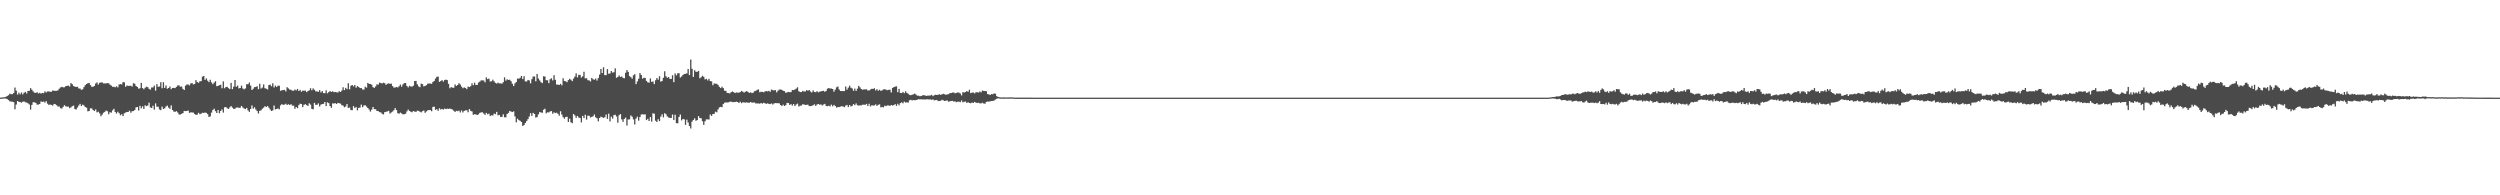 <?xml version="1.0" encoding="UTF-8"?>
<svg xmlns="http://www.w3.org/2000/svg" width="1920" height="150">
  <path d="M0 74.950h1v1.000H0zM1 74.895h1v1.000H1zM2 74.706h1v1.000H2zM3 74.678h1v1.000H3zM4 74.352h1v1.348H4zM5 73.769h1v2.292H5zM6 73.097h1v3.733H6zM7 71.941h1v5.809H7zM8 72.323h1v5.683H8zM9 72.271h1v5.850H9zM10 71.489h1v6.955H10zM11 67.242h1v16.689H11zM12 69.640h1v10.629H12zM13 72.679h1v4.902H13zM14 71.189h1v7.046H14zM15 72.458h1v5.948H15zM16 71.013h1v7.811H16zM17 72.516h1v5.618H17zM18 71.224h1v6.628H18zM19 70.532h1v8.061H19zM20 71.776h1v6.899H20zM21 69.888h1v9.463H21zM22 69.742h1v10.484H22zM23 67.688h1v16.473H23zM24 68.887h1v11.677H24zM25 70.201h1v8.340H25zM26 71.178h1v7.363H26zM27 71.396h1v7.671H27zM28 70.789h1v9.553H28zM29 71.803h1v8.520H29zM30 71.291h1v8.593H30zM31 71.870h1v6.050H31zM32 71.388h1v6.837H32zM33 71.582h1v6.399H33zM34 70.125h1v8.653H34zM35 71.034h1v6.633H35zM36 70.243h1v9.372H36zM37 70.174h1v10.378H37zM38 70.446h1v9.856H38zM39 70.443h1v10.129H39zM40 69.470h1v11.698H40zM41 69.688h1v10.124H41zM42 69.777h1v10.305H42zM43 69.736h1v11.077H43zM44 69.377h1v12.505H44zM45 68.101h1v13.681H45zM46 67.169h1v15.904H46zM47 66.645h1v16.760H47zM48 67.054h1v15.005H48zM49 67.045h1v13.729H49zM50 66.132h1v15.509H50zM51 65.938h1v15.988H51zM52 65.683h1v16.182H52zM53 66.480h1v16.610H53zM54 63.780h1v18.721H54zM55 64.651h1v16.953H55zM56 66.082h1v15.012H56zM57 66.539h1v17.246H57zM58 66.830h1v17.273H58zM59 66.615h1v15.997H59zM60 67.942h1v13.126H60zM61 67.990h1v11.792H61zM62 68.957h1v12.469H62zM63 68.586h1v11.781H63zM64 66.930h1v14.053H64zM65 65.363h1v16.853H65zM66 64.493h1v18.264H66zM67 63.877h1v21.607H67zM68 63.688h1v21.547H68zM69 65.371h1v17.778H69zM70 66.674h1v16.623H70zM71 66.688h1v17.774H71zM72 65.982h1v19.285H72zM73 64.084h1v19.971H73zM74 63.302h1v22.976H74zM75 64.993h1v20.805H75zM76 63.607h1v23.419H76zM77 63.408h1v25.905H77zM78 63.214h1v24.808H78zM79 64.048h1v22.544H79zM80 64.067h1v21.842H80zM81 64.030h1v20.851H81zM82 63.867h1v21.528H82zM83 63.941h1v23.836H83zM84 65.017h1v21.165H84zM85 65.745h1v20.773H85zM86 66.651h1v18.121H86zM87 66.671h1v16.901H87zM88 67.029h1v19.041H88zM89 66.253h1v20.943H89zM90 67.141h1v18.651H90zM91 64.875h1v22.053H91zM92 64.542h1v23.973H92zM93 64.875h1v22.818H93zM94 63.051h1v26.097H94zM95 63.299h1v23.722H95zM96 66.611h1v19.827H96zM97 65.637h1v20.381H97zM98 66.018h1v19.896H98zM99 65.914h1v19.094H99zM100 65.856h1v20.737H100zM101 66.461h1v18.969H101zM102 63.874h1v21.443H102zM103 64.354h1v20.172H103zM104 66.055h1v16.449H104zM105 66.757h1v15.403H105zM106 68.092h1v16.788H106zM107 67.802h1v13.525H107zM108 63.649h1v19.552H108zM109 67.610h1v14.112H109zM110 68.547h1v15.106H110zM111 67.355h1v13.551H111zM112 66.554h1v14.935H112zM113 66.973h1v14.096H113zM114 68.271h1v10.557H114zM115 68.886h1v13.649H115zM116 67.164h1v15.845H116zM117 67.104h1v14.119H117zM118 65.721h1v18.461H118zM119 69.589h1v9.826H119zM120 64.598h1v17.297H120zM121 66.644h1v15.402H121zM122 66.385h1v17.689H122zM123 63.124h1v21.487H123zM124 67.726h1v14.180H124zM125 63.120h1v20.585H125zM126 67.460h1v15.709H126zM127 65.626h1v16.180H127zM128 68.168h1v12.942H128zM129 67.599h1v15.059H129zM130 66.391h1v17.145H130zM131 68.515h1v12.451H131zM132 67.538h1v16.956H132zM133 67.481h1v18.188H133zM134 67.663h1v18.227H134zM135 66.725h1v18.626H135zM136 65.619h1v20.763H136zM137 65.545h1v22.373H137zM138 66.616h1v21.354H138zM139 66.457h1v20.920H139zM140 68.245h1v18.626H140zM141 69.105h1v16.076H141zM142 65.791h1v19.569H142zM143 64.941h1v20.298H143zM144 64.849h1v19.975H144zM145 65.584h1v21.100H145zM146 64.119h1v22.130H146zM147 63.820h1v22.550H147zM148 64.864h1v21.602H148zM149 64.528h1v23.013H149zM150 61.534h1v26.746H150zM151 63.004h1v25.019H151zM152 63.613h1v23.018H152zM153 62.399h1v25.318H153zM154 62.332h1v24.951H154zM155 58.896h1v27.662H155zM156 58.305h1v28.406H156zM157 61.356h1v25.094H157zM158 60.215h1v26.480H158zM159 61.961h1v25.684H159zM160 63.093h1v26.774H160zM161 61.224h1v28.108H161zM162 63.260h1v23.215H162zM163 64.646h1v19.766H163zM164 63.451h1v20.033H164zM165 62.383h1v23.004H165zM166 66.216h1v20.585H166zM167 65.968h1v18.509H167zM168 65.383h1v21.597H168zM169 65.075h1v20.184H169zM170 67.767h1v16.244H170zM171 62.506h1v23.957H171zM172 67.801h1v14.634H172zM173 66.856h1v15.322H173zM174 66.664h1v16.473H174zM175 67.705h1v15.967H175zM176 68.446h1v14.003H176zM177 63.640h1v17.810H177zM178 68.434h1v14.197H178zM179 66.584h1v17.081H179zM180 61.442h1v22.047H180zM181 66.588h1v16.064H181zM182 65.718h1v16.798H182zM183 67.883h1v14.977H183zM184 67.589h1v15.133H184zM185 65.725h1v15.630H185zM186 67.917h1v14.690H186zM187 68.597h1v14.802H187zM188 67.900h1v15.919H188zM189 64.652h1v18.263H189zM190 64.725h1v20.085H190zM191 63.377h1v22.536H191zM192 65.756h1v17.944H192zM193 69.139h1v11.884H193zM194 68.129h1v15.281H194zM195 66.913h1v15.507H195zM196 66.774h1v17.354H196zM197 66.183h1v19.122H197zM198 68.488h1v18.721H198zM199 64.374h1v20.705H199zM200 67.992h1v16.758H200zM201 67.242h1v16.276H201zM202 64.813h1v17.893H202zM203 67.742h1v13.805H203zM204 68.139h1v14.038H204zM205 68.722h1v12.739H205zM206 65.336h1v17.363H206zM207 64.956h1v19.122H207zM208 66.269h1v18.955H208zM209 63.967h1v20.844H209zM210 67.172h1v13.870H210zM211 65.743h1v18.283H211zM212 66.820h1v16.875H212zM213 65.802h1v17.440H213zM214 65.836h1v18.135H214zM215 69.758h1v11.170H215zM216 69.321h1v10.644H216zM217 69.172h1v11.384H217zM218 68.962h1v11.385H218zM219 70.191h1v9.479H219zM220 66.944h1v13.673H220zM221 67.887h1v12.141H221zM222 68.742h1v11.925H222zM223 68.946h1v11.038H223zM224 69.636h1v11.441H224zM225 69.706h1v11.428H225zM226 68.783h1v14.765H226zM227 69.406h1v12.746H227zM228 68.283h1v14.801H228zM229 69.908h1v10.827H229zM230 68.999h1v10.632H230zM231 70.457h1v9.454H231zM232 69.587h1v12.673H232zM233 69.665h1v10.820H233zM234 69.600h1v10.447H234zM235 70.752h1v9.931H235zM236 69.927h1v11.503H236zM237 69.393h1v9.930H237zM238 67.735h1v12.612H238zM239 69.340h1v14.274H239zM240 67.868h1v16.078H240zM241 68.896h1v10.094H241zM242 70.155h1v10.338H242zM243 70.162h1v10.342H243zM244 70.556h1v8.865H244zM245 69.206h1v12.541H245zM246 70.972h1v9.369H246zM247 69.953h1v9.982H247zM248 71.475h1v8.271H248zM249 71.652h1v6.696H249zM250 69.358h1v12.127H250zM251 71.703h1v6.912H251zM252 70.768h1v8.442H252zM253 69.934h1v11.534H253zM254 70.594h1v12.218H254zM255 70.072h1v9.360H255zM256 70.789h1v8.716H256zM257 70.620h1v8.579H257zM258 70.861h1v9.008H258zM259 71.053h1v7.958H259zM260 69.987h1v9.275H260zM261 70.660h1v8.954H261zM262 69.519h1v11.223H262zM263 67.008h1v14.146H263zM264 69.146h1v13.216H264zM265 67.490h1v14.293H265zM266 68.517h1v11.381H266zM267 63.899h1v18.984H267zM268 68.614h1v13.967H268zM269 65.831h1v18.677H269zM270 65.285h1v19.369H270zM271 66.365h1v15.137H271zM272 65.246h1v17.725H272zM273 67.332h1v14.789H273zM274 66.170h1v18.549H274zM275 66.741h1v16.132H275zM276 67.646h1v14.917H276zM277 67.623h1v12.712H277zM278 68.717h1v13.606H278zM279 68.818h1v12.198H279zM280 66.550h1v14.233H280zM281 67.318h1v14.548H281zM282 63.687h1v19.261H282zM283 64.424h1v19.698H283zM284 64.503h1v21.205H284zM285 65.080h1v19.101H285zM286 66.946h1v15.233H286zM287 67.460h1v16.332H287zM288 66.379h1v17.543H288zM289 64.759h1v20.424H289zM290 65.043h1v20.290H290zM291 63.417h1v22.710H291zM292 63.788h1v22.557H292zM293 64.083h1v23.315H293zM294 63.504h1v24.403H294zM295 63.918h1v22.217H295zM296 65.163h1v20.683H296zM297 64.332h1v21.244H297zM298 64.069h1v21.016H298zM299 64.374h1v22.870H299zM300 64.195h1v22.183H300zM301 66.075h1v19.575H301zM302 67.242h1v17.436H302zM303 67.217h1v15.801H303zM304 66.753h1v17.781H304zM305 67.198h1v19.758H305zM306 66.265h1v21.081H306zM307 64.936h1v21.522H307zM308 66.546h1v20.635H308zM309 64.768h1v23.048H309zM310 63.841h1v23.930H310zM311 63.793h1v23.560H311zM312 65.986h1v19.588H312zM313 67.117h1v17.076H313zM314 65.891h1v19.296H314zM315 66.434h1v19.364H315zM316 66.486h1v19.730H316zM317 65.797h1v19.476H317zM318 62.282h1v23.430H318zM319 62.163h1v23.749H319zM320 64.733h1v20.249H320zM321 66.320h1v18.842H321zM322 66.975h1v18.858H322zM323 64.229h1v22.115H323zM324 64.634h1v20.785H324zM325 66.375h1v18.457H325zM326 65.966h1v20.680H326zM327 65.421h1v20.180H327zM328 64.276h1v20.447H328zM329 64.105h1v20.405H329zM330 64.206h1v20.345H330zM331 64.335h1v21.103H331zM332 62.921h1v19.203H332zM333 62.155h1v19.774H333zM334 60.291h1v24.095H334zM335 58.989h1v24.812H335zM336 58.833h1v26.288H336zM337 62.882h1v20.293H337zM338 62.274h1v21.841H338zM339 61.532h1v22.148H339zM340 62.666h1v21.525H340zM341 61.478h1v21.938H341zM342 61.156h1v22.661H342zM343 61.539h1v21.943H343zM344 64.410h1v19.237H344zM345 67.771h1v15.582H345zM346 66.866h1v16.890H346zM347 67.352h1v16.768H347zM348 67.398h1v17.669H348zM349 64.892h1v21.082H349zM350 66.022h1v19.066H350zM351 65.259h1v20.128H351zM352 63.910h1v21.031H352zM353 64.861h1v21.498H353zM354 66.527h1v18.299H354zM355 67.780h1v18.584H355zM356 67.114h1v18.081H356zM357 67.535h1v17.207H357zM358 68.499h1v16.179H358zM359 66.523h1v19.717H359zM360 66.871h1v16.884H360zM361 66.214h1v18.860H361zM362 63.975h1v21.631H362zM363 65.452h1v22.719H363zM364 63.489h1v24.201H364zM365 65.236h1v22.669H365zM366 65.238h1v23.071H366zM367 63.377h1v24.416H367zM368 62.694h1v23.994H368zM369 61.721h1v24.542H369zM370 61.674h1v24.592H370zM371 61.867h1v25.346H371zM372 63.228h1v25.009H372zM373 59.440h1v27.237H373zM374 60.773h1v26.984H374zM375 60.365h1v26.927H375zM376 62.611h1v26.523H376zM377 62.414h1v26.118H377zM378 61.183h1v27.567H378zM379 62.462h1v24.759H379zM380 63.664h1v24.026H380zM381 64.179h1v21.759H381zM382 63.509h1v25.047H382zM383 64.067h1v24.210H383zM384 63.991h1v25.788H384zM385 64.309h1v25.486H385zM386 63.133h1v24.656H386zM387 59.409h1v30.700H387zM388 61.880h1v28.159H388zM389 60.886h1v26.707H389zM390 61.433h1v25.239H390zM391 61.172h1v24.019H391zM392 62.365h1v23.337H392zM393 64.296h1v21.765H393zM394 66.099h1v19.428H394zM395 64.062h1v25.324H395zM396 62.957h1v30.974H396zM397 60.315h1v30.857H397zM398 60.424h1v31.845H398zM399 59.747h1v33.022H399zM400 58.318h1v35.355H400zM401 60.736h1v36.026H401zM402 58.545h1v37.412H402zM403 62.491h1v31.930H403zM404 62.558h1v30.404H404zM405 61.378h1v30.097H405zM406 61.802h1v27.709H406zM407 64.015h1v22.903H407zM408 60.823h1v28.199H408zM409 58.803h1v27.903H409zM410 58.725h1v28.850H410zM411 62.388h1v27.860H411zM412 56.792h1v33.095H412zM413 60.264h1v27.605H413zM414 61.763h1v24.315H414zM415 63.148h1v23.228H415zM416 63.823h1v22.795H416zM417 58.586h1v25.668H417zM418 58.771h1v24.740H418zM419 61.601h1v25.472H419zM420 61.646h1v24.589H420zM421 63.866h1v22.526H421zM422 60.875h1v24.716H422zM423 60.087h1v25.204H423zM424 61.758h1v25.584H424zM425 57.730h1v28.528H425zM426 61.273h1v25.627H426zM427 64.901h1v21.638H427zM428 64.949h1v22.471H428zM429 65.293h1v23.542H429zM430 64.434h1v21.020H430zM431 65.548h1v22.414H431zM432 60.117h1v29.877H432zM433 62.193h1v29.009H433zM434 62.451h1v27.367H434zM435 63.109h1v26.556H435zM436 61.502h1v32.163H436zM437 60.529h1v30.625H437zM438 61.241h1v32.711H438zM439 62.293h1v32.304H439zM440 60.375h1v27.225H440zM441 58.819h1v29.789H441zM442 56.315h1v34.150H442zM443 59.445h1v29.616H443zM444 57.445h1v32.825H444zM445 57.533h1v33.147H445zM446 59.535h1v34.472H446zM447 58.678h1v30.335H447zM448 55.109h1v35.592H448zM449 60.204h1v27.924H449zM450 60.046h1v31.806H450zM451 61.575h1v27.243H451zM452 61.725h1v27.189H452zM453 62.586h1v27.657H453zM454 59.833h1v29.930H454zM455 60.862h1v28.436H455zM456 61.227h1v26.676H456zM457 60.330h1v29.782H457zM458 61.847h1v29.018H458zM459 60.017h1v33.165H459zM460 57.287h1v33.327H460zM461 52.918h1v36.699H461zM462 56.131h1v33.943H462zM463 51.664h1v38.881H463zM464 57.700h1v32.385H464zM465 57.681h1v30.290H465zM466 53.118h1v38.172H466zM467 56.627h1v30.682H467zM468 56.423h1v36.851H468zM469 54.580h1v35.031H469zM470 55.741h1v35.355H470zM471 55.462h1v32.973H471zM472 52.486h1v35.648H472zM473 59.764h1v29.718H473zM474 59.094h1v35.093H474zM475 57.906h1v30.577H475zM476 59.083h1v28.514H476zM477 58.723h1v32.929H477zM478 59.777h1v33.816H478zM479 60.084h1v31.204H479zM480 55.877h1v34.465H480zM481 53.814h1v42.586H481zM482 55.201h1v36.602H482zM483 58.495h1v33.162H483zM484 59.274h1v29.378H484zM485 60.393h1v29.260H485zM486 57.855h1v33.827H486zM487 56.934h1v38.633H487zM488 64.619h1v26.465H488zM489 62.530h1v27.051H489zM490 60.485h1v32.167H490zM491 56.093h1v33.829H491zM492 57.623h1v30.328H492zM493 60.411h1v27.322H493zM494 59.765h1v28.219H494zM495 59.847h1v27.961H495zM496 62.101h1v30.089H496zM497 63.226h1v27.999H497zM498 63.470h1v29.482H498zM499 60.210h1v29.700H499zM500 62.861h1v30.509H500zM501 62.580h1v24.402H501zM502 64.541h1v22.821H502zM503 61.623h1v31.100H503zM504 59.910h1v33.772H504zM505 61.200h1v30.347H505zM506 58.534h1v34.491H506zM507 62.746h1v26.791H507zM508 62.141h1v25.629H508zM509 59.712h1v30.453H509zM510 54.746h1v32.216H510zM511 58.594h1v29.150H511zM512 59.776h1v29.658H512zM513 59.162h1v31.029H513zM514 60.592h1v29.967H514zM515 60.617h1v30.018H515zM516 57.780h1v30.163H516zM517 63.080h1v29.115H517zM518 56.410h1v31.702H518zM519 57.923h1v36.638H519zM520 56.308h1v38.426H520zM521 56.209h1v33.580H521zM522 59.525h1v28.429H522zM523 58.740h1v33.722H523zM524 57.577h1v33.780H524zM525 56.822h1v34.865H525zM526 56.670h1v39.243H526zM527 56.385h1v35.497H527zM528 52.995h1v41.090H528zM529 57.675h1v39.076H529zM530 45.733h1v52.952H530zM531 52.814h1v40.554H531zM532 59.046h1v33.038H532zM533 53.903h1v36.960H533zM534 55.167h1v37.589H534zM535 55.160h1v37.067H535zM536 54.463h1v34.736H536zM537 60.111h1v30.563H537zM538 59.355h1v31.452H538zM539 58.174h1v34.938H539zM540 58.973h1v36.911H540zM541 60.976h1v32.178H541zM542 60.512h1v31.185H542zM543 61.750h1v29.886H543zM544 60.541h1v31.320H544zM545 62.281h1v25.681H545zM546 62.509h1v26.503H546zM547 65.505h1v22.047H547zM548 64.092h1v23.363H548zM549 64.241h1v21.503H549zM550 64.368h1v21.918H550zM551 65.249h1v18.750H551zM552 66.723h1v15.738H552zM553 67.634h1v14.461H553zM554 66.541h1v15.784H554zM555 67.661h1v12.275H555zM556 69.608h1v9.293H556zM557 69.826h1v8.750H557zM558 71.370h1v7.373H558zM559 71.485h1v7.099H559zM560 71.754h1v6.354H560zM561 70.804h1v7.251H561zM562 70.260h1v8.184H562zM563 70.739h1v7.664H563zM564 71.460h1v6.914H564zM565 70.948h1v7.128H565zM566 71.180h1v7.132H566zM567 71.111h1v7.979H567zM568 70.761h1v7.327H568zM569 69.861h1v9.395H569zM570 70.434h1v8.104H570zM571 71.076h1v7.615H571zM572 70.453h1v8.337H572zM573 69.924h1v8.741H573zM574 70.676h1v8.201H574zM575 71.365h1v7.511H575zM576 70.902h1v7.428H576zM577 71.509h1v7.317H577zM578 71.126h1v7.616H578zM579 70.020h1v8.710H579zM580 69.714h1v9.741H580zM581 68.972h1v10.469H581zM582 68.726h1v10.670H582zM583 70.840h1v8.806H583zM584 70.454h1v8.623H584zM585 70.576h1v9.046H585zM586 70.840h1v8.120H586zM587 70.222h1v9.068H587zM588 69.867h1v9.926H588zM589 70.211h1v9.140H589zM590 69.719h1v10.051H590zM591 70.485h1v9.479H591zM592 68.779h1v10.620H592zM593 69.247h1v11.018H593zM594 69.404h1v10.069H594zM595 69.157h1v10.021H595zM596 70.892h1v8.357H596zM597 69.624h1v9.584H597zM598 68.738h1v10.684H598zM599 68.695h1v11.954H599zM600 69.039h1v12.414H600zM601 69.728h1v10.670H601zM602 70.008h1v11.388H602zM603 71.342h1v9.424H603zM604 70.935h1v8.090H604zM605 70.602h1v8.554H605zM606 70.807h1v9.791H606zM607 70.714h1v9.249H607zM608 69.053h1v12.048H608zM609 69.225h1v10.670H609zM610 68.720h1v12.717H610zM611 68.068h1v12.208H611zM612 67.036h1v12.551H612zM613 70.038h1v11.775H613zM614 70.706h1v10.516H614zM615 70.692h1v10.381H615zM616 69.767h1v10.296H616zM617 70.269h1v9.947H617zM618 70.230h1v10.405H618zM619 69.242h1v11.259H619zM620 69.644h1v10.749H620zM621 69.170h1v12.293H621zM622 70.283h1v11.209H622zM623 70.991h1v10.334H623zM624 69.449h1v11.329H624zM625 70.580h1v9.543H625zM626 70.798h1v10.578H626zM627 69.967h1v10.336H627zM628 70.902h1v8.955H628zM629 70.416h1v10.025H629zM630 70.175h1v10.012H630zM631 69.838h1v11.226H631zM632 69.754h1v10.546H632zM633 70.519h1v9.264H633zM634 69.794h1v11.548H634zM635 68.081h1v13.523H635zM636 67.624h1v13.566H636zM637 67.977h1v13.722H637zM638 67.983h1v12.337H638zM639 68.354h1v13.297H639zM640 70.402h1v10.125H640zM641 68.830h1v12.581H641zM642 67.084h1v15.582H642zM643 66.430h1v15.726H643zM644 68.697h1v13.601H644zM645 69.912h1v11.965H645zM646 69.922h1v11.654H646zM647 70.009h1v11.739H647zM648 69.958h1v12.367H648zM649 66.387h1v14.776H649zM650 68.865h1v11.730H650zM651 67.342h1v14.929H651zM652 65.807h1v14.840H652zM653 67.308h1v14.461H653zM654 67.962h1v13.342H654zM655 69.714h1v10.221H655zM656 68.061h1v12.717H656zM657 69.834h1v9.571H657zM658 68.097h1v12.749H658zM659 65.967h1v15.128H659zM660 67.135h1v13.763H660zM661 68.379h1v12.589H661zM662 68.940h1v11.496H662zM663 68.606h1v11.755H663zM664 68.720h1v11.773H664zM665 68.544h1v11.214H665zM666 69.459h1v11.959H666zM667 69.472h1v10.184H667zM668 68.782h1v13.002H668zM669 68.219h1v12.684H669zM670 68.317h1v12.696H670zM671 67.749h1v13.234H671zM672 69.406h1v10.777H672zM673 68.528h1v12.799H673zM674 69.661h1v10.815H674zM675 68.930h1v11.219H675zM676 69.810h1v12.621H676zM677 69.389h1v12.711H677zM678 68.641h1v13.819H678zM679 68.560h1v12.569H679zM680 68.875h1v12.634H680zM681 69.268h1v11.695H681zM682 68.944h1v12.039H682zM683 68.910h1v12.456H683zM684 71.006h1v9.652H684zM685 67.595h1v13.454H685zM686 66.871h1v13.866H686zM687 66.503h1v13.483H687zM688 66.298h1v15.031H688zM689 70.795h1v8.907H689zM690 68.272h1v12.620H690zM691 71.387h1v7.812H691zM692 71.470h1v7.098H692zM693 70.532h1v8.829H693zM694 71.589h1v6.462H694zM695 70.110h1v8.713H695zM696 71.339h1v7.204H696zM697 72.005h1v6.836H697zM698 72.860h1v4.211H698zM699 73.127h1v3.497H699zM700 72.767h1v4.388H700zM701 72.416h1v4.441H701zM702 71.885h1v5.127H702zM703 72.613h1v4.286H703zM704 73.473h1v3.067H704zM705 73.481h1v2.686H705zM706 73.952h1v2.404H706zM707 73.658h1v2.570H707zM708 73.283h1v3.127H708zM709 73.070h1v3.276H709zM710 73.333h1v3.127H710zM711 73.702h1v2.586H711zM712 73.438h1v2.816H712zM713 73.420h1v3.015H713zM714 73.307h1v3.036H714zM715 72.783h1v3.861H715zM716 73.826h1v2.498H716zM717 73.153h1v3.902H717zM718 72.751h1v4.167H718zM719 72.942h1v3.819H719zM720 72.746h1v4.916H720zM721 72.417h1v5.044H721zM722 72.807h1v4.621H722zM723 72.472h1v4.121H723zM724 72.031h1v5.069H724zM725 72.381h1v5.187H725zM726 72.825h1v4.434H726zM727 72.503h1v4.646H727zM728 72.352h1v5.743H728zM729 71.527h1v6.295H729zM730 71.490h1v6.099H730zM731 71.044h1v6.436H731zM732 71.023h1v7.027H732zM733 71.654h1v6.179H733zM734 71.308h1v7.170H734zM735 71.022h1v7.130H735zM736 71.120h1v6.959H736zM737 71.767h1v6.726H737zM738 73.270h1v3.911H738zM739 70.781h1v7.805H739zM740 71.120h1v7.014H740zM741 70.639h1v7.343H741zM742 69.994h1v9.057H742zM743 70.478h1v8.026H743zM744 68.895h1v10.195H744zM745 71.550h1v7.770H745zM746 71.121h1v7.626H746zM747 71.006h1v8.048H747zM748 71.731h1v6.563H748zM749 70.893h1v7.885H749zM750 70.829h1v8.300H750zM751 71.070h1v7.757H751zM752 70.297h1v9.042H752zM753 70.980h1v8.424H753zM754 69.504h1v9.396H754zM755 69.827h1v9.702H755zM756 69.962h1v9.714H756zM757 70.040h1v8.245H757zM758 72.258h1v5.705H758zM759 72.522h1v5.502H759zM760 72.978h1v4.836H760zM761 72.258h1v5.316H761zM762 72.386h1v5.142H762zM763 71.745h1v5.443H763zM764 71.975h1v4.518H764zM765 73.821h1v2.041H765zM766 74.424h1v1.046H766zM767 74.648h1v1.000H767zM768 74.808h1v1.000H768zM769 74.836h1v1.000H769zM770 74.816h1v1.000H770zM771 74.817h1v1.000H771zM772 74.841h1v1.000H772zM773 74.853h1v1.000H773zM774 74.813h1v1.000H774zM775 74.772h1v1.000H775zM776 74.803h1v1.000H776zM777 74.753h1v1.000H777zM778 74.881h1v1.000H778zM779 74.953h1v1.000H779zM780 74.967h1v1.000H780zM781 74.981h1v1.000H781zM782 74.982h1v1.000H782zM783 74.982h1v1.000H783zM784 74.982h1v1.000H784zM785 74.981h1v1.000H785zM786 74.980h1v1.000H786zM787 74.983h1v1.000H787zM788 74.980h1v1.000H788zM789 74.982h1v1.000H789zM790 74.976h1v1.000H790zM791 74.979h1v1.000H791zM792 74.985h1v1.000H792zM793 74.988h1v1.000H793zM794 74.986h1v1.000H794zM795 74.986h1v1.000H795zM796 74.987h1v1.000H796zM797 74.985h1v1.000H797zM798 74.987h1v1.000H798zM799 74.987h1v1.000H799zM800 74.987h1v1.000H800zM801 74.986h1v1.000H801zM802 74.986h1v1.000H802zM803 74.986h1v1.000H803zM804 74.986h1v1.000H804zM805 74.987h1v1.000H805zM806 74.986h1v1.000H806zM807 74.987h1v1.000H807zM808 74.986h1v1.000H808zM809 74.987h1v1.000H809zM810 74.986h1v1.000H810zM811 74.987h1v1.000H811zM812 74.986h1v1.000H812zM813 74.986h1v1.000H813zM814 74.986h1v1.000H814zM815 74.986h1v1.000H815zM816 74.986h1v1.000H816zM817 74.986h1v1.000H817zM818 74.986h1v1.000H818zM819 74.986h1v1.000H819zM820 74.986h1v1.000H820zM821 74.987h1v1.000H821zM822 74.986h1v1.000H822zM823 74.987h1v1.000H823zM824 74.986h1v1.000H824zM825 74.986h1v1.000H825zM826 74.985h1v1.000H826zM827 74.986h1v1.000H827zM828 74.986h1v1.000H828zM829 74.986h1v1.000H829zM830 74.986h1v1.000H830zM831 74.986h1v1.000H831zM832 74.985h1v1.000H832zM833 74.986h1v1.000H833zM834 74.987h1v1.000H834zM835 74.987h1v1.000H835zM836 74.986h1v1.000H836zM837 74.987h1v1.000H837zM838 74.986h1v1.000H838zM839 74.987h1v1.000H839zM840 74.986h1v1.000H840zM841 74.986h1v1.000H841zM842 74.986h1v1.000H842zM843 74.987h1v1.000H843zM844 74.986h1v1.000H844zM845 74.987h1v1.000H845zM846 74.986h1v1.000H846zM847 74.987h1v1.000H847zM848 74.987h1v1.000H848zM849 74.987h1v1.000H849zM850 74.985h1v1.000H850zM851 74.987h1v1.000H851zM852 74.987h1v1.000H852zM853 74.987h1v1.000H853zM854 74.987h1v1.000H854zM855 74.987h1v1.000H855zM856 74.987h1v1.000H856zM857 74.986h1v1.000H857zM858 74.986h1v1.000H858zM859 74.987h1v1.000H859zM860 74.986h1v1.000H860zM861 74.985h1v1.000H861zM862 74.986h1v1.000H862zM863 74.986h1v1.000H863zM864 74.986h1v1.000H864zM865 74.987h1v1.000H865zM866 74.986h1v1.000H866zM867 74.987h1v1.000H867zM868 74.986h1v1.000H868zM869 74.985h1v1.000H869zM870 74.985h1v1.000H870zM871 74.986h1v1.000H871zM872 74.987h1v1.000H872zM873 74.986h1v1.000H873zM874 74.987h1v1.000H874zM875 74.987h1v1.000H875zM876 74.986h1v1.000H876zM877 74.987h1v1.000H877zM878 74.986h1v1.000H878zM879 74.986h1v1.000H879zM880 74.986h1v1.000H880zM881 74.987h1v1.000H881zM882 74.987h1v1.000H882zM883 74.987h1v1.000H883zM884 74.985h1v1.000H884zM885 74.986h1v1.000H885zM886 74.987h1v1.000H886zM887 74.985h1v1.000H887zM888 74.986h1v1.000H888zM889 74.985h1v1.000H889zM890 74.986h1v1.000H890zM891 74.987h1v1.000H891zM892 74.988h1v1.000H892zM893 74.987h1v1.000H893zM894 74.987h1v1.000H894zM895 74.986h1v1.000H895zM896 74.986h1v1.000H896zM897 74.986h1v1.000H897zM898 74.986h1v1.000H898zM899 74.987h1v1.000H899zM900 74.987h1v1.000H900zM901 74.987h1v1.000H901zM902 74.987h1v1.000H902zM903 74.986h1v1.000H903zM904 74.987h1v1.000H904zM905 74.986h1v1.000H905zM906 74.987h1v1.000H906zM907 74.986h1v1.000H907zM908 74.986h1v1.000H908zM909 74.986h1v1.000H909zM910 74.986h1v1.000H910zM911 74.987h1v1.000H911zM912 74.985h1v1.000H912zM913 74.985h1v1.000H913zM914 74.986h1v1.000H914zM915 74.986h1v1.000H915zM916 74.986h1v1.000H916zM917 74.987h1v1.000H917zM918 74.986h1v1.000H918zM919 74.987h1v1.000H919zM920 74.987h1v1.000H920zM921 74.986h1v1.000H921zM922 74.987h1v1.000H922zM923 74.985h1v1.000H923zM924 74.987h1v1.000H924zM925 74.985h1v1.000H925zM926 74.986h1v1.000H926zM927 74.987h1v1.000H927zM928 74.987h1v1.000H928zM929 74.987h1v1.000H929zM930 74.986h1v1.000H930zM931 74.986h1v1.000H931zM932 74.986h1v1.000H932zM933 74.986h1v1.000H933zM934 74.987h1v1.000H934zM935 74.986h1v1.000H935zM936 74.986h1v1.000H936zM937 74.986h1v1.000H937zM938 74.987h1v1.000H938zM939 74.985h1v1.000H939zM940 74.987h1v1.000H940zM941 74.985h1v1.000H941zM942 74.985h1v1.000H942zM943 74.986h1v1.000H943zM944 74.987h1v1.000H944zM945 74.987h1v1.000H945zM946 74.986h1v1.000H946zM947 74.987h1v1.000H947zM948 74.987h1v1.000H948zM949 74.987h1v1.000H949zM950 74.987h1v1.000H950zM951 74.986h1v1.000H951zM952 74.987h1v1.000H952zM953 74.987h1v1.000H953zM954 74.985h1v1.000H954zM955 74.986h1v1.000H955zM956 74.987h1v1.000H956zM957 74.987h1v1.000H957zM958 74.986h1v1.000H958zM959 74.986h1v1.000H959zM960 74.987h1v1.000H960zM961 74.987h1v1.000H961zM962 74.986h1v1.000H962zM963 74.986h1v1.000H963zM964 74.986h1v1.000H964zM965 74.986h1v1.000H965zM966 74.987h1v1.000H966zM967 74.987h1v1.000H967zM968 74.986h1v1.000H968zM969 74.986h1v1.000H969zM970 74.987h1v1.000H970zM971 74.986h1v1.000H971zM972 74.987h1v1.000H972zM973 74.986h1v1.000H973zM974 74.986h1v1.000H974zM975 74.987h1v1.000H975zM976 74.987h1v1.000H976zM977 74.986h1v1.000H977zM978 74.986h1v1.000H978zM979 74.986h1v1.000H979zM980 74.988h1v1.000H980zM981 74.986h1v1.000H981zM982 74.986h1v1.000H982zM983 74.986h1v1.000H983zM984 74.987h1v1.000H984zM985 74.986h1v1.000H985zM986 74.986h1v1.000H986zM987 74.986h1v1.000H987zM988 74.986h1v1.000H988zM989 74.986h1v1.000H989zM990 74.986h1v1.000H990zM991 74.986h1v1.000H991zM992 74.986h1v1.000H992zM993 74.986h1v1.000H993zM994 74.987h1v1.000H994zM995 74.986h1v1.000H995zM996 74.986h1v1.000H996zM997 74.987h1v1.000H997zM998 74.987h1v1.000H998zM999 74.987h1v1.000H999zM1000 74.987h1v1.000H1000zM1001 74.988h1v1.000H1001zM1002 74.987h1v1.000H1002zM1003 74.987h1v1.000H1003zM1004 74.986h1v1.000H1004zM1005 74.987h1v1.000H1005zM1006 74.987h1v1.000H1006zM1007 74.986h1v1.000H1007zM1008 74.987h1v1.000H1008zM1009 74.987h1v1.000H1009zM1010 74.987h1v1.000H1010zM1011 74.986h1v1.000H1011zM1012 74.985h1v1.000H1012zM1013 74.986h1v1.000H1013zM1014 74.987h1v1.000H1014zM1015 74.987h1v1.000H1015zM1016 74.986h1v1.000H1016zM1017 74.985h1v1.000H1017zM1018 74.987h1v1.000H1018zM1019 74.986h1v1.000H1019zM1020 74.985h1v1.000H1020zM1021 74.986h1v1.000H1021zM1022 74.986h1v1.000H1022zM1023 74.987h1v1.000H1023zM1024 74.986h1v1.000H1024zM1025 74.986h1v1.000H1025zM1026 74.986h1v1.000H1026zM1027 74.987h1v1.000H1027zM1028 74.986h1v1.000H1028zM1029 74.987h1v1.000H1029zM1030 74.985h1v1.000H1030zM1031 74.987h1v1.000H1031zM1032 74.986h1v1.000H1032zM1033 74.987h1v1.000H1033zM1034 74.987h1v1.000H1034zM1035 74.987h1v1.000H1035zM1036 74.987h1v1.000H1036zM1037 74.987h1v1.000H1037zM1038 74.985h1v1.000H1038zM1039 74.986h1v1.000H1039zM1040 74.987h1v1.000H1040zM1041 74.984h1v1.000H1041zM1042 74.987h1v1.000H1042zM1043 74.987h1v1.000H1043zM1044 74.987h1v1.000H1044zM1045 74.987h1v1.000H1045zM1046 74.987h1v1.000H1046zM1047 74.986h1v1.000H1047zM1048 74.987h1v1.000H1048zM1049 74.986h1v1.000H1049zM1050 74.985h1v1.000H1050zM1051 74.986h1v1.000H1051zM1052 74.986h1v1.000H1052zM1053 74.987h1v1.000H1053zM1054 74.986h1v1.000H1054zM1055 74.987h1v1.000H1055zM1056 74.986h1v1.000H1056zM1057 74.986h1v1.000H1057zM1058 74.986h1v1.000H1058zM1059 74.986h1v1.000H1059zM1060 74.987h1v1.000H1060zM1061 74.985h1v1.000H1061zM1062 74.985h1v1.000H1062zM1063 74.987h1v1.000H1063zM1064 74.987h1v1.000H1064zM1065 74.986h1v1.000H1065zM1066 74.987h1v1.000H1066zM1067 74.986h1v1.000H1067zM1068 74.987h1v1.000H1068zM1069 74.986h1v1.000H1069zM1070 74.986h1v1.000H1070zM1071 74.986h1v1.000H1071zM1072 74.987h1v1.000H1072zM1073 74.986h1v1.000H1073zM1074 74.986h1v1.000H1074zM1075 74.987h1v1.000H1075zM1076 74.987h1v1.000H1076zM1077 74.987h1v1.000H1077zM1078 74.987h1v1.000H1078zM1079 74.986h1v1.000H1079zM1080 74.987h1v1.000H1080zM1081 74.988h1v1.000H1081zM1082 74.986h1v1.000H1082zM1083 74.986h1v1.000H1083zM1084 74.986h1v1.000H1084zM1085 74.987h1v1.000H1085zM1086 74.986h1v1.000H1086zM1087 74.986h1v1.000H1087zM1088 74.986h1v1.000H1088zM1089 74.985h1v1.000H1089zM1090 74.986h1v1.000H1090zM1091 74.985h1v1.000H1091zM1092 74.986h1v1.000H1092zM1093 74.986h1v1.000H1093zM1094 74.988h1v1.000H1094zM1095 74.986h1v1.000H1095zM1096 74.987h1v1.000H1096zM1097 74.987h1v1.000H1097zM1098 74.987h1v1.000H1098zM1099 74.987h1v1.000H1099zM1100 74.986h1v1.000H1100zM1101 74.986h1v1.000H1101zM1102 74.986h1v1.000H1102zM1103 74.987h1v1.000H1103zM1104 74.985h1v1.000H1104zM1105 74.987h1v1.000H1105zM1106 74.988h1v1.000H1106zM1107 74.987h1v1.000H1107zM1108 74.987h1v1.000H1108zM1109 74.987h1v1.000H1109zM1110 74.986h1v1.000H1110zM1111 74.987h1v1.000H1111zM1112 74.987h1v1.000H1112zM1113 74.985h1v1.000H1113zM1114 74.986h1v1.000H1114zM1115 74.987h1v1.000H1115zM1116 74.987h1v1.000H1116zM1117 74.985h1v1.000H1117zM1118 74.985h1v1.000H1118zM1119 74.986h1v1.000H1119zM1120 74.987h1v1.000H1120zM1121 74.987h1v1.000H1121zM1122 74.986h1v1.000H1122zM1123 74.987h1v1.000H1123zM1124 74.987h1v1.000H1124zM1125 74.987h1v1.000H1125zM1126 74.985h1v1.000H1126zM1127 74.986h1v1.000H1127zM1128 74.987h1v1.000H1128zM1129 74.986h1v1.000H1129zM1130 74.986h1v1.000H1130zM1131 74.986h1v1.000H1131zM1132 74.986h1v1.000H1132zM1133 74.986h1v1.000H1133zM1134 74.987h1v1.000H1134zM1135 74.987h1v1.000H1135zM1136 74.986h1v1.000H1136zM1137 74.986h1v1.000H1137zM1138 74.986h1v1.000H1138zM1139 74.986h1v1.000H1139zM1140 74.986h1v1.000H1140zM1141 74.987h1v1.000H1141zM1142 74.986h1v1.000H1142zM1143 74.987h1v1.000H1143zM1144 74.987h1v1.000H1144zM1145 74.987h1v1.000H1145zM1146 74.986h1v1.000H1146zM1147 74.987h1v1.000H1147zM1148 74.987h1v1.000H1148zM1149 74.986h1v1.000H1149zM1150 74.987h1v1.000H1150zM1151 74.985h1v1.000H1151zM1152 74.986h1v1.000H1152zM1153 74.987h1v1.000H1153zM1154 74.986h1v1.000H1154zM1155 74.986h1v1.000H1155zM1156 74.985h1v1.000H1156zM1157 74.987h1v1.000H1157zM1158 74.987h1v1.000H1158zM1159 74.986h1v1.000H1159zM1160 74.986h1v1.000H1160zM1161 74.986h1v1.000H1161zM1162 74.986h1v1.000H1162zM1163 74.987h1v1.000H1163zM1164 74.984h1v1.000H1164zM1165 74.987h1v1.000H1165zM1166 74.987h1v1.000H1166zM1167 74.986h1v1.000H1167zM1168 74.987h1v1.000H1168zM1169 74.986h1v1.000H1169zM1170 74.986h1v1.000H1170zM1171 74.987h1v1.000H1171zM1172 74.984h1v1.000H1172zM1173 74.986h1v1.000H1173zM1174 74.987h1v1.000H1174zM1175 74.985h1v1.000H1175zM1176 74.987h1v1.000H1176zM1177 74.986h1v1.000H1177zM1178 74.987h1v1.000H1178zM1179 74.985h1v1.000H1179zM1180 74.986h1v1.000H1180zM1181 74.986h1v1.000H1181zM1182 74.985h1v1.000H1182zM1183 74.986h1v1.000H1183zM1184 74.986h1v1.000H1184zM1185 74.986h1v1.000H1185zM1186 74.987h1v1.000H1186zM1187 74.986h1v1.000H1187zM1188 74.987h1v1.000H1188zM1189 74.987h1v1.000H1189zM1190 74.802h1v1.000H1190zM1191 74.702h1v1.000H1191zM1192 74.494h1v1.072H1192zM1193 74.477h1v1.262H1193zM1194 74.289h1v1.534H1194zM1195 74.049h1v2.149H1195zM1196 74.050h1v2.066H1196zM1197 73.916h1v1.967H1197zM1198 73.647h1v2.815H1198zM1199 73.021h1v4.078H1199zM1200 72.889h1v3.929H1200zM1201 72.473h1v4.346H1201zM1202 72.363h1v4.644H1202zM1203 72.743h1v4.751H1203zM1204 72.609h1v4.608H1204zM1205 72.369h1v4.773H1205zM1206 72.570h1v4.565H1206zM1207 71.956h1v6.141H1207zM1208 71.944h1v5.789H1208zM1209 72.388h1v5.137H1209zM1210 71.852h1v5.477H1210zM1211 71.430h1v6.383H1211zM1212 71.899h1v6.039H1212zM1213 72.094h1v5.731H1213zM1214 71.536h1v6.074H1214zM1215 71.076h1v7.466H1215zM1216 70.816h1v7.977H1216zM1217 70.338h1v7.644H1217zM1218 70.763h1v6.541H1218zM1219 70.190h1v8.507H1219zM1220 70.376h1v8.729H1220zM1221 70.609h1v8.354H1221zM1222 70.283h1v8.535H1222zM1223 71.120h1v7.739H1223zM1224 70.979h1v8.158H1224zM1225 70.088h1v8.664H1225zM1226 70.992h1v8.305H1226zM1227 69.856h1v8.966H1227zM1228 71.227h1v6.498H1228zM1229 69.035h1v10.855H1229zM1230 67.892h1v12.076H1230zM1231 68.643h1v11.155H1231zM1232 70.276h1v9.971H1232zM1233 70.739h1v8.171H1233zM1234 70.049h1v10.348H1234zM1235 71.247h1v7.370H1235zM1236 70.009h1v9.799H1236zM1237 70.294h1v9.801H1237zM1238 70.126h1v9.573H1238zM1239 69.288h1v10.821H1239zM1240 70.418h1v9.821H1240zM1241 68.337h1v11.385H1241zM1242 68.522h1v12.488H1242zM1243 68.591h1v11.436H1243zM1244 70.847h1v7.953H1244zM1245 71.938h1v6.261H1245zM1246 72.331h1v6.359H1246zM1247 72.659h1v5.596H1247zM1248 71.742h1v6.472H1248zM1249 71.794h1v6.227H1249zM1250 72.805h1v4.280H1250zM1251 71.930h1v4.774H1251zM1252 73.585h1v2.816H1252zM1253 73.552h1v2.951H1253zM1254 72.852h1v4.102H1254zM1255 72.621h1v3.992H1255zM1256 72.762h1v4.283H1256zM1257 73.074h1v4.407H1257zM1258 72.710h1v4.560H1258zM1259 72.386h1v4.757H1259zM1260 73.052h1v3.997H1260zM1261 71.860h1v6.166H1261zM1262 72.768h1v4.473H1262zM1263 72.356h1v5.423H1263zM1264 71.640h1v5.595H1264zM1265 71.374h1v6.174H1265zM1266 71.790h1v6.291H1266zM1267 72.539h1v4.682H1267zM1268 71.911h1v5.737H1268zM1269 70.707h1v8.177H1269zM1270 70.654h1v7.685H1270zM1271 70.185h1v8.148H1271zM1272 71.669h1v5.927H1272zM1273 70.059h1v8.702H1273zM1274 70.508h1v8.674H1274zM1275 70.621h1v8.414H1275zM1276 70.542h1v8.224H1276zM1277 70.138h1v8.783H1277zM1278 70.947h1v8.295H1278zM1279 70.108h1v8.509H1279zM1280 70.968h1v8.314H1280zM1281 70.396h1v8.348H1281zM1282 69.768h1v8.802H1282zM1283 68.833h1v11.160H1283zM1284 69.109h1v9.933H1284zM1285 67.631h1v12.419H1285zM1286 70.400h1v9.745H1286zM1287 70.683h1v8.606H1287zM1288 70.016h1v10.262H1288zM1289 70.778h1v8.271H1289zM1290 70.160h1v9.556H1290zM1291 70.057h1v10.084H1291zM1292 70.120h1v9.612H1292zM1293 69.255h1v10.925H1293zM1294 70.405h1v9.817H1294zM1295 68.752h1v10.932H1295zM1296 68.550h1v12.504H1296zM1297 68.684h1v11.444H1297zM1298 71.145h1v7.645H1298zM1299 71.589h1v6.677H1299zM1300 72.093h1v6.615H1300zM1301 72.669h1v5.550H1301zM1302 72.001h1v6.160H1302zM1303 71.937h1v6.110H1303zM1304 71.785h1v5.259H1304zM1305 72.112h1v4.576H1305zM1306 73.663h1v2.726H1306zM1307 73.412h1v3.190H1307zM1308 73.035h1v3.680H1308zM1309 72.822h1v3.787H1309zM1310 72.271h1v4.778H1310zM1311 72.993h1v3.624H1311zM1312 72.673h1v4.891H1312zM1313 72.388h1v4.729H1313zM1314 72.606h1v4.436H1314zM1315 72.290h1v5.697H1315zM1316 73.609h1v2.671H1316zM1317 72.306h1v5.387H1317zM1318 71.865h1v5.332H1318zM1319 71.299h1v6.283H1319zM1320 71.744h1v6.389H1320zM1321 72.037h1v5.589H1321zM1322 71.887h1v5.758H1322zM1323 70.838h1v7.893H1323zM1324 70.730h1v7.605H1324zM1325 70.762h1v7.261H1325zM1326 70.189h1v7.673H1326zM1327 70.092h1v8.721H1327zM1328 70.430h1v8.857H1328zM1329 70.581h1v8.482H1329zM1330 70.087h1v8.777H1330zM1331 70.204h1v8.741H1331zM1332 70.944h1v8.281H1332zM1333 71.585h1v7.359H1333zM1334 70.184h1v9.061H1334zM1335 70.565h1v8.385H1335zM1336 69.859h1v8.707H1336zM1337 69.057h1v10.897H1337zM1338 69.526h1v9.016H1338zM1339 67.601h1v12.293H1339zM1340 70.248h1v9.771H1340zM1341 70.621h1v8.458H1341zM1342 70.083h1v10.310H1342zM1343 71.304h1v7.318H1343zM1344 69.887h1v9.862H1344zM1345 69.941h1v10.136H1345zM1346 70.164h1v9.523H1346zM1347 69.298h1v10.910H1347zM1348 70.308h1v9.821H1348zM1349 68.360h1v11.357H1349zM1350 68.467h1v12.003H1350zM1351 68.659h1v12.293H1351zM1352 70.490h1v8.419H1352zM1353 72.070h1v6.144H1353zM1354 71.943h1v6.782H1354zM1355 72.670h1v5.723H1355zM1356 71.818h1v6.298H1356zM1357 72.031h1v5.879H1357zM1358 71.788h1v5.597H1358zM1359 71.969h1v4.700H1359zM1360 73.836h1v2.455H1360zM1361 73.338h1v3.232H1361zM1362 73.055h1v3.692H1362zM1363 72.773h1v3.829H1363zM1364 72.583h1v4.511H1364zM1365 73.252h1v3.115H1365zM1366 72.741h1v4.781H1366zM1367 72.372h1v4.766H1367zM1368 72.546h1v4.509H1368zM1369 72.242h1v5.845H1369zM1370 71.806h1v5.957H1370zM1371 72.321h1v5.428H1371zM1372 71.746h1v5.397H1372zM1373 71.344h1v5.966H1373zM1374 71.879h1v6.206H1374zM1375 72.806h1v4.670H1375zM1376 71.905h1v5.735H1376zM1377 71.250h1v7.528H1377zM1378 70.718h1v7.719H1378zM1379 70.792h1v7.110H1379zM1380 70.131h1v8.157H1380zM1381 70.053h1v8.474H1381zM1382 71.775h1v6.171H1382zM1383 70.324h1v8.758H1383zM1384 70.155h1v8.707H1384zM1385 70.215h1v8.711H1385zM1386 70.971h1v8.247H1386zM1387 72.241h1v6.246H1387zM1388 70.075h1v9.256H1388zM1389 70.453h1v8.489H1389zM1390 69.741h1v8.948H1390zM1391 68.925h1v11.059H1391zM1392 69.211h1v10.235H1392zM1393 67.647h1v12.437H1393zM1394 70.131h1v10.202H1394zM1395 70.339h1v8.813H1395zM1396 70.094h1v10.220H1396zM1397 71.400h1v7.396H1397zM1398 70.068h1v9.691H1398zM1399 69.931h1v10.168H1399zM1400 70.188h1v9.551H1400zM1401 69.277h1v10.861H1401zM1402 70.415h1v9.813H1402zM1403 68.375h1v11.440H1403zM1404 69.557h1v10.032H1404zM1405 68.436h1v12.580H1405zM1406 70.751h1v8.022H1406zM1407 71.424h1v7.397H1407zM1408 71.959h1v6.747H1408zM1409 72.698h1v5.772H1409zM1410 71.775h1v6.439H1410zM1411 71.906h1v6.138H1411zM1412 71.810h1v5.598H1412zM1413 71.907h1v4.813H1413zM1414 73.589h1v2.612H1414zM1415 73.539h1v2.948H1415zM1416 73.017h1v3.801H1416zM1417 72.857h1v3.748H1417zM1418 72.232h1v4.842H1418zM1419 73.710h1v3.150H1419zM1420 72.677h1v4.843H1420zM1421 72.325h1v4.725H1421zM1422 72.532h1v4.640H1422zM1423 72.262h1v5.787H1423zM1424 71.927h1v5.794H1424zM1425 72.351h1v5.345H1425zM1426 71.686h1v5.364H1426zM1427 71.365h1v6.409H1427zM1428 71.835h1v6.234H1428zM1429 72.088h1v5.442H1429zM1430 71.882h1v5.791H1430zM1431 72.432h1v6.402H1431zM1432 70.652h1v7.852H1432zM1433 70.616h1v7.611H1433zM1434 70.156h1v7.890H1434zM1435 70.075h1v8.643H1435zM1436 70.769h1v7.699H1436zM1437 70.522h1v8.663H1437zM1438 70.245h1v8.542H1438zM1439 70.376h1v8.387H1439zM1440 71.014h1v8.303H1440zM1441 71.024h1v7.486H1441zM1442 69.919h1v9.417H1442zM1443 71.590h1v7.227H1443zM1444 69.720h1v8.888H1444zM1445 68.768h1v11.169H1445zM1446 69.656h1v9.581H1446zM1447 67.796h1v12.072H1447zM1448 70.882h1v9.398H1448zM1449 70.362h1v9.168H1449zM1450 70.107h1v10.107H1450zM1451 70.832h1v9.272H1451zM1452 70.067h1v9.655H1452zM1453 69.899h1v10.209H1453zM1454 70.127h1v9.576H1454zM1455 69.266h1v10.975H1455zM1456 70.260h1v9.968H1456zM1457 68.346h1v11.489H1457zM1458 69.401h1v11.628H1458zM1459 68.536h1v12.368H1459zM1460 70.498h1v8.388H1460zM1461 71.531h1v7.206H1461zM1462 72.261h1v6.454H1462zM1463 72.733h1v5.707H1463zM1464 71.823h1v6.311H1464zM1465 72.052h1v6.105H1465zM1466 71.798h1v5.578H1466zM1467 71.985h1v4.734H1467zM1468 73.325h1v3.146H1468zM1469 73.385h1v3.188H1469zM1470 73.029h1v3.669H1470zM1471 72.856h1v3.724H1471zM1472 72.341h1v4.707H1472zM1473 73.099h1v3.726H1473zM1474 72.694h1v4.827H1474zM1475 72.343h1v4.688H1475zM1476 72.610h1v4.547H1476zM1477 72.316h1v5.650H1477zM1478 72.267h1v5.442H1478zM1479 72.197h1v5.444H1479zM1480 71.771h1v5.329H1480zM1481 71.397h1v6.208H1481zM1482 71.686h1v6.112H1482zM1483 72.016h1v6.067H1483zM1484 71.945h1v5.723H1484zM1485 72.767h1v4.312H1485zM1486 70.664h1v8.084H1486zM1487 70.688h1v7.623H1487zM1488 70.154h1v7.915H1488zM1489 70.085h1v8.772H1489zM1490 71.010h1v7.558H1490zM1491 70.331h1v8.927H1491zM1492 70.164h1v8.750H1492zM1493 70.150h1v8.781H1493zM1494 71.199h1v7.921H1494zM1495 70.967h1v7.664H1495zM1496 70.112h1v9.162H1496zM1497 70.972h1v7.688H1497zM1498 69.902h1v8.914H1498zM1499 69.011h1v10.970H1499zM1500 70.144h1v9.055H1500zM1501 67.920h1v12.121H1501zM1502 70.728h1v8.238H1502zM1503 70.241h1v9.698H1503zM1504 70.088h1v10.272H1504zM1505 70.226h1v9.913H1505zM1506 70.034h1v9.756H1506zM1507 69.930h1v9.137H1507zM1508 70.089h1v10.026H1508zM1509 69.443h1v10.328H1509zM1510 69.729h1v10.440H1510zM1511 68.337h1v11.546H1511zM1512 70.176h1v9.568H1512zM1513 68.496h1v12.524H1513zM1514 70.721h1v8.137H1514zM1515 71.473h1v7.306H1515zM1516 71.917h1v6.720H1516zM1517 72.358h1v6.389H1517zM1518 71.824h1v6.299H1518zM1519 71.960h1v5.548H1519zM1520 71.834h1v6.172H1520zM1521 71.940h1v4.797H1521zM1522 73.455h1v2.639H1522zM1523 73.392h1v3.214H1523zM1524 73.375h1v2.868H1524zM1525 72.631h1v4.107H1525zM1526 72.779h1v4.289H1526zM1527 73.059h1v3.773H1527zM1528 72.694h1v4.831H1528zM1529 73.383h1v3.082H1529zM1530 72.393h1v4.726H1530zM1531 72.302h1v5.798H1531zM1532 71.821h1v5.939H1532zM1533 72.318h1v5.429H1533zM1534 72.833h1v4.154H1534zM1535 71.341h1v5.942H1535zM1536 71.859h1v5.789H1536zM1537 72.033h1v6.084H1537zM1538 71.846h1v5.811H1538zM1539 71.640h1v6.915H1539zM1540 70.714h1v8.097H1540zM1541 70.916h1v7.373H1541zM1542 70.246h1v7.779H1542zM1543 70.119h1v8.604H1543zM1544 70.252h1v8.277H1544zM1545 70.264h1v8.841H1545zM1546 70.469h1v8.384H1546zM1547 70.096h1v8.770H1547zM1548 71.159h1v8.128H1548zM1549 70.925h1v7.525H1549zM1550 69.967h1v9.377H1550zM1551 71.676h1v7.108H1551zM1552 69.717h1v9.148H1552zM1553 68.897h1v11.086H1553zM1554 69.145h1v10.311H1554zM1555 67.598h1v12.389H1555zM1556 70.255h1v10.048H1556zM1557 70.376h1v9.506H1557zM1558 70.003h1v10.194H1558zM1559 70.113h1v10.009H1559zM1560 70.131h1v9.554H1560zM1561 70.061h1v9.022H1561zM1562 70.198h1v10.018H1562zM1563 69.283h1v10.543H1563zM1564 69.726h1v10.432H1564zM1565 68.733h1v11.223H1565zM1566 68.349h1v11.073H1566zM1567 68.465h1v12.602H1567zM1568 70.892h1v7.210H1568zM1569 71.236h1v7.604H1569zM1570 72.102h1v6.522H1570zM1571 72.409h1v6.316H1571zM1572 71.827h1v6.323H1572zM1573 72.437h1v4.779H1573zM1574 71.742h1v6.244H1574zM1575 71.974h1v4.729H1575zM1576 73.337h1v3.231H1576zM1577 73.389h1v3.120H1577zM1578 73.381h1v3.250H1578zM1579 72.847h1v3.862H1579zM1580 72.260h1v4.812H1580zM1581 73.091h1v3.738H1581zM1582 72.698h1v4.808H1582zM1583 73.164h1v3.972H1583zM1584 72.360h1v4.785H1584zM1585 72.272h1v4.632H1585zM1586 71.846h1v6.239H1586zM1587 72.347h1v5.406H1587zM1588 72.372h1v4.747H1588zM1589 71.361h1v6.197H1589zM1590 71.810h1v5.674H1590zM1591 72.048h1v6.042H1591zM1592 71.897h1v5.771H1592zM1593 71.963h1v5.730H1593zM1594 70.656h1v8.162H1594zM1595 71.038h1v7.023H1595zM1596 70.262h1v7.737H1596zM1597 70.155h1v8.541H1597zM1598 70.315h1v8.160H1598zM1599 70.484h1v8.744H1599zM1600 70.132h1v8.719H1600zM1601 70.130h1v8.800H1601zM1602 71.345h1v7.858H1602zM1603 70.930h1v8.074H1603zM1604 70.186h1v9.077H1604zM1605 72.537h1v5.044H1605zM1606 69.685h1v9.047H1606zM1607 69.061h1v10.178H1607zM1608 69.143h1v10.776H1608zM1609 67.674h1v12.234H1609zM1610 70.182h1v8.940H1610zM1611 70.238h1v10.049H1611zM1612 70.090h1v10.207H1612zM1613 70.126h1v10.021H1613zM1614 70.097h1v9.662H1614zM1615 69.847h1v9.212H1615zM1616 70.140h1v10.009H1616zM1617 69.273h1v10.622H1617zM1618 69.702h1v10.522H1618zM1619 68.714h1v11.120H1619zM1620 68.404h1v11.041H1620zM1621 68.543h1v12.369H1621zM1622 70.439h1v8.552H1622zM1623 71.289h1v7.501H1623zM1624 71.838h1v6.872H1624zM1625 72.354h1v6.394H1625zM1626 72.271h1v6.458H1626zM1627 72.699h1v5.618H1627zM1628 71.998h1v7.060H1628zM1629 70.955h1v7.547H1629zM1630 71.275h1v7.178H1630zM1631 71.960h1v6.358H1631zM1632 72.046h1v6.220H1632zM1633 70.096h1v10.916H1633zM1634 66.776h1v17.764H1634zM1635 72.447h1v5.190H1635zM1636 70.947h1v7.622H1636zM1637 72.649h1v5.990H1637zM1638 70.837h1v8.242H1638zM1639 71.742h1v5.893H1639zM1640 70.945h1v7.473H1640zM1641 71.677h1v6.403H1641zM1642 70.303h1v8.498H1642zM1643 72.029h1v6.806H1643zM1644 69.508h1v11.023H1644zM1645 69.196h1v10.669H1645zM1646 67.229h1v17.437H1646zM1647 70.921h1v7.908H1647zM1648 70.064h1v8.646H1648zM1649 71.078h1v7.839H1649zM1650 71.709h1v7.810H1650zM1651 70.496h1v10.355H1651zM1652 71.161h1v9.045H1652zM1653 71.985h1v6.306H1653zM1654 71.691h1v6.900H1654zM1655 71.171h1v6.981H1655zM1656 70.658h1v8.251H1656zM1657 69.854h1v7.900H1657zM1658 70.756h1v8.039H1658zM1659 69.997h1v10.711H1659zM1660 70.210h1v9.964H1660zM1661 70.217h1v10.211H1661zM1662 69.070h1v12.559H1662zM1663 69.661h1v10.390H1663zM1664 69.162h1v10.247H1664zM1665 69.531h1v10.979H1665zM1666 69.457h1v12.990H1666zM1667 68.750h1v12.233H1667zM1668 67.484h1v14.816H1668zM1669 66.509h1v17.282H1669zM1670 67.358h1v15.116H1670zM1671 66.745h1v15.009H1671zM1672 65.714h1v15.148H1672zM1673 65.714h1v16.136H1673zM1674 65.251h1v16.283H1674zM1675 65.957h1v16.119H1675zM1676 63.470h1v19.883H1676zM1677 64.339h1v18.172H1677zM1678 64.602h1v17.612H1678zM1679 65.993h1v17.040H1679zM1680 66.676h1v17.810H1680zM1681 66.406h1v16.689H1681zM1682 67.653h1v14.856H1682zM1683 68.023h1v12.420H1683zM1684 67.922h1v13.813H1684zM1685 68.541h1v11.963H1685zM1686 68.788h1v12.272H1686zM1687 65.941h1v15.856H1687zM1688 64.146h1v18.539H1688zM1689 64.853h1v19.569H1689zM1690 63.476h1v22.528H1690zM1691 63.854h1v21.022H1691zM1692 66.514h1v16.663H1692zM1693 67.474h1v16.019H1693zM1694 65.527h1v19.219H1694zM1695 65.178h1v20.978H1695zM1696 63.679h1v21.997H1696zM1697 62.714h1v24.084H1697zM1698 63.261h1v23.967H1698zM1699 62.791h1v25.782H1699zM1700 62.852h1v27.164H1700zM1701 63.662h1v23.465H1701zM1702 63.911h1v23.393H1702zM1703 63.682h1v22.922H1703zM1704 63.977h1v22.294H1704zM1705 63.049h1v25.407H1705zM1706 63.538h1v23.947H1706zM1707 65.675h1v21.506H1707zM1708 65.592h1v20.412H1708zM1709 66.823h1v17.564H1709zM1710 66.811h1v18.499H1710zM1711 66.823h1v21.118H1711zM1712 65.809h1v22.069H1712zM1713 64.947h1v22.529H1713zM1714 64.412h1v23.785H1714zM1715 64.291h1v24.725H1715zM1716 63.905h1v25.328H1716zM1717 62.370h1v26.096H1717zM1718 64.905h1v21.658H1718zM1719 66.552h1v19.041H1719zM1720 65.599h1v21.042H1720zM1721 65.715h1v20.824H1721zM1722 66.261h1v20.878H1722zM1723 65.277h1v20.211H1723zM1724 63.628h1v22.709H1724zM1725 63.514h1v21.711H1725zM1726 64.651h1v20.368H1726zM1727 66.640h1v16.173H1727zM1728 67.440h1v15.671H1728zM1729 65.861h1v17.992H1729zM1730 68.344h1v13.825H1730zM1731 65.103h1v18.131H1731zM1732 69.514h1v12.812H1732zM1733 68.785h1v14.147H1733zM1734 66.721h1v15.942H1734zM1735 67.568h1v13.480H1735zM1736 69.077h1v12.272H1736zM1737 69.501h1v10.678H1737zM1738 67.259h1v13.944H1738zM1739 67.232h1v12.488H1739zM1740 67.883h1v12.776H1740zM1741 66.926h1v13.464H1741zM1742 69.593h1v11.162H1742zM1743 65.440h1v16.224H1743zM1744 66.626h1v16.743H1744zM1745 68.922h1v14.131H1745zM1746 67.366h1v13.951H1746zM1747 65.480h1v16.594H1747zM1748 65.707h1v18.608H1748zM1749 66.734h1v13.498H1749zM1750 67.654h1v12.107H1750zM1751 69.546h1v10.666H1751zM1752 69.912h1v10.589H1752zM1753 68.800h1v12.356H1753zM1754 70.090h1v10.011H1754zM1755 69.269h1v13.510H1755zM1756 68.972h1v14.468H1756zM1757 68.762h1v15.241H1757zM1758 67.452h1v16.263H1758zM1759 67.403h1v18.082H1759zM1760 68.265h1v15.740H1760zM1761 69.036h1v15.754H1761zM1762 69.517h1v14.684H1762zM1763 70.350h1v12.587H1763zM1764 70.183h1v12.053H1764zM1765 69.179h1v12.718H1765zM1766 68.751h1v13.069H1766zM1767 68.949h1v14.099H1767zM1768 68.400h1v14.918H1768zM1769 67.555h1v15.656H1769zM1770 67.090h1v16.238H1770zM1771 67.949h1v15.363H1771zM1772 67.450h1v16.048H1772zM1773 66.750h1v16.119H1773zM1774 67.313h1v15.366H1774zM1775 67.456h1v15.667H1775zM1776 66.954h1v15.952H1776zM1777 66.462h1v15.712H1777zM1778 66.719h1v15.550H1778zM1779 65.215h1v16.716H1779zM1780 66.343h1v15.010H1780zM1781 66.651h1v15.572H1781zM1782 68.688h1v14.117H1782zM1783 68.741h1v14.335H1783zM1784 67.995h1v14.330H1784zM1785 69.268h1v11.228H1785zM1786 69.532h1v10.408H1786zM1787 69.631h1v10.859H1787zM1788 69.823h1v11.540H1788zM1789 70.274h1v10.453H1789zM1790 70.285h1v10.773H1790zM1791 70.574h1v9.521H1791zM1792 70.751h1v8.901H1792zM1793 68.893h1v12.856H1793zM1794 71.559h1v6.208H1794zM1795 71.131h1v6.401H1795zM1796 71.443h1v6.560H1796zM1797 72.353h1v4.913H1797zM1798 71.975h1v5.478H1798zM1799 72.931h1v4.927H1799zM1800 70.669h1v6.500H1800zM1801 72.585h1v5.846H1801zM1802 70.286h1v9.499H1802zM1803 71.999h1v5.406H1803zM1804 72.630h1v5.025H1804zM1805 72.581h1v5.218H1805zM1806 71.999h1v5.972H1806zM1807 72.507h1v4.923H1807zM1808 72.155h1v4.990H1808zM1809 72.957h1v4.686H1809zM1810 72.578h1v5.215H1810zM1811 72.716h1v5.111H1811zM1812 72.598h1v5.436H1812zM1813 72.702h1v4.636H1813zM1814 72.570h1v5.019H1814zM1815 72.645h1v4.463H1815zM1816 73.357h1v3.800H1816zM1817 72.633h1v4.655H1817zM1818 72.544h1v4.923H1818zM1819 72.400h1v5.672H1819zM1820 72.415h1v5.379H1820zM1821 71.761h1v7.314H1821zM1822 73.195h1v4.304H1822zM1823 73.383h1v3.832H1823zM1824 73.148h1v3.938H1824zM1825 72.250h1v4.669H1825zM1826 73.307h1v3.978H1826zM1827 73.403h1v3.296H1827zM1828 72.528h1v4.337H1828zM1829 73.047h1v3.808H1829zM1830 73.194h1v3.945H1830zM1831 71.899h1v6.443H1831zM1832 72.640h1v4.450H1832zM1833 73.408h1v2.911H1833zM1834 73.676h1v2.780H1834zM1835 73.548h1v3.018H1835zM1836 73.937h1v2.823H1836zM1837 73.344h1v3.305H1837zM1838 73.694h1v2.417H1838zM1839 73.562h1v2.493H1839zM1840 73.907h1v2.128H1840zM1841 73.809h1v2.143H1841zM1842 73.662h1v2.773H1842zM1843 73.808h1v2.330H1843zM1844 74.025h1v2.073H1844zM1845 73.805h1v2.300H1845zM1846 74.072h1v1.956H1846zM1847 73.960h1v1.936H1847zM1848 73.848h1v2.500H1848zM1849 74.070h1v2.131H1849zM1850 73.734h1v2.763H1850zM1851 74.314h1v1.587H1851zM1852 74.403h1v1.497H1852zM1853 74.032h1v1.660H1853zM1854 74.340h1v1.743H1854zM1855 74.166h1v1.688H1855zM1856 74.344h1v1.236H1856zM1857 74.395h1v1.224H1857zM1858 74.504h1v1.232H1858zM1859 74.478h1v1.208H1859zM1860 74.164h1v1.389H1860zM1861 74.189h1v1.451H1861zM1862 74.115h1v1.997H1862zM1863 74.310h1v1.296H1863zM1864 74.576h1v1.000H1864zM1865 74.592h1v1.000H1865zM1866 74.609h1v1.000H1866zM1867 74.653h1v1.000H1867zM1868 74.550h1v1.000H1868zM1869 74.699h1v1.000H1869zM1870 74.809h1v1.000H1870zM1871 74.813h1v1.000H1871zM1872 74.705h1v1.000H1872zM1873 74.688h1v1.000H1873zM1874 74.758h1v1.000H1874zM1875 74.641h1v1.000H1875zM1876 74.758h1v1.000H1876zM1877 74.764h1v1.000H1877zM1878 74.706h1v1.000H1878zM1879 74.856h1v1.000H1879zM1880 74.810h1v1.000H1880zM1881 74.822h1v1.000H1881zM1882 74.797h1v1.000H1882zM1883 74.822h1v1.000H1883zM1884 74.844h1v1.000H1884zM1885 74.806h1v1.000H1885zM1886 74.802h1v1.000H1886zM1887 74.736h1v1.000H1887zM1888 74.721h1v1.000H1888zM1889 74.770h1v1.000H1889zM1890 74.628h1v1.000H1890zM1891 74.764h1v1.000H1891zM1892 74.833h1v1.000H1892zM1893 74.794h1v1.000H1893zM1894 74.850h1v1.000H1894zM1895 74.820h1v1.000H1895zM1896 74.830h1v1.000H1896zM1897 74.870h1v1.000H1897zM1898 74.871h1v1.000H1898zM1899 74.902h1v1.000H1899zM1900 74.919h1v1.000H1900zM1901 74.934h1v1.000H1901zM1902 74.947h1v1.000H1902zM1903 74.936h1v1.000H1903zM1904 74.938h1v1.000H1904zM1905 74.940h1v1.000H1905zM1906 74.944h1v1.000H1906zM1907 74.958h1v1.000H1907zM1908 74.969h1v1.000H1908zM1909 74.979h1v1.000H1909zM1910 74.978h1v1.000H1910zM1911 74.977h1v1.000H1911zM1912 74.978h1v1.000H1912zM1913 74.981h1v1.000H1913zM1914 74.986h1v1.000H1914zM1915 74.986h1v1.000H1915zM1916 74.987h1v1.000H1916zM1917 74.987h1v1.000H1917zM1918 74.987h1v1.000H1918zM1919 74.986h1v1.000H1919z" fill="#4a4a4a"></path>
</svg>
